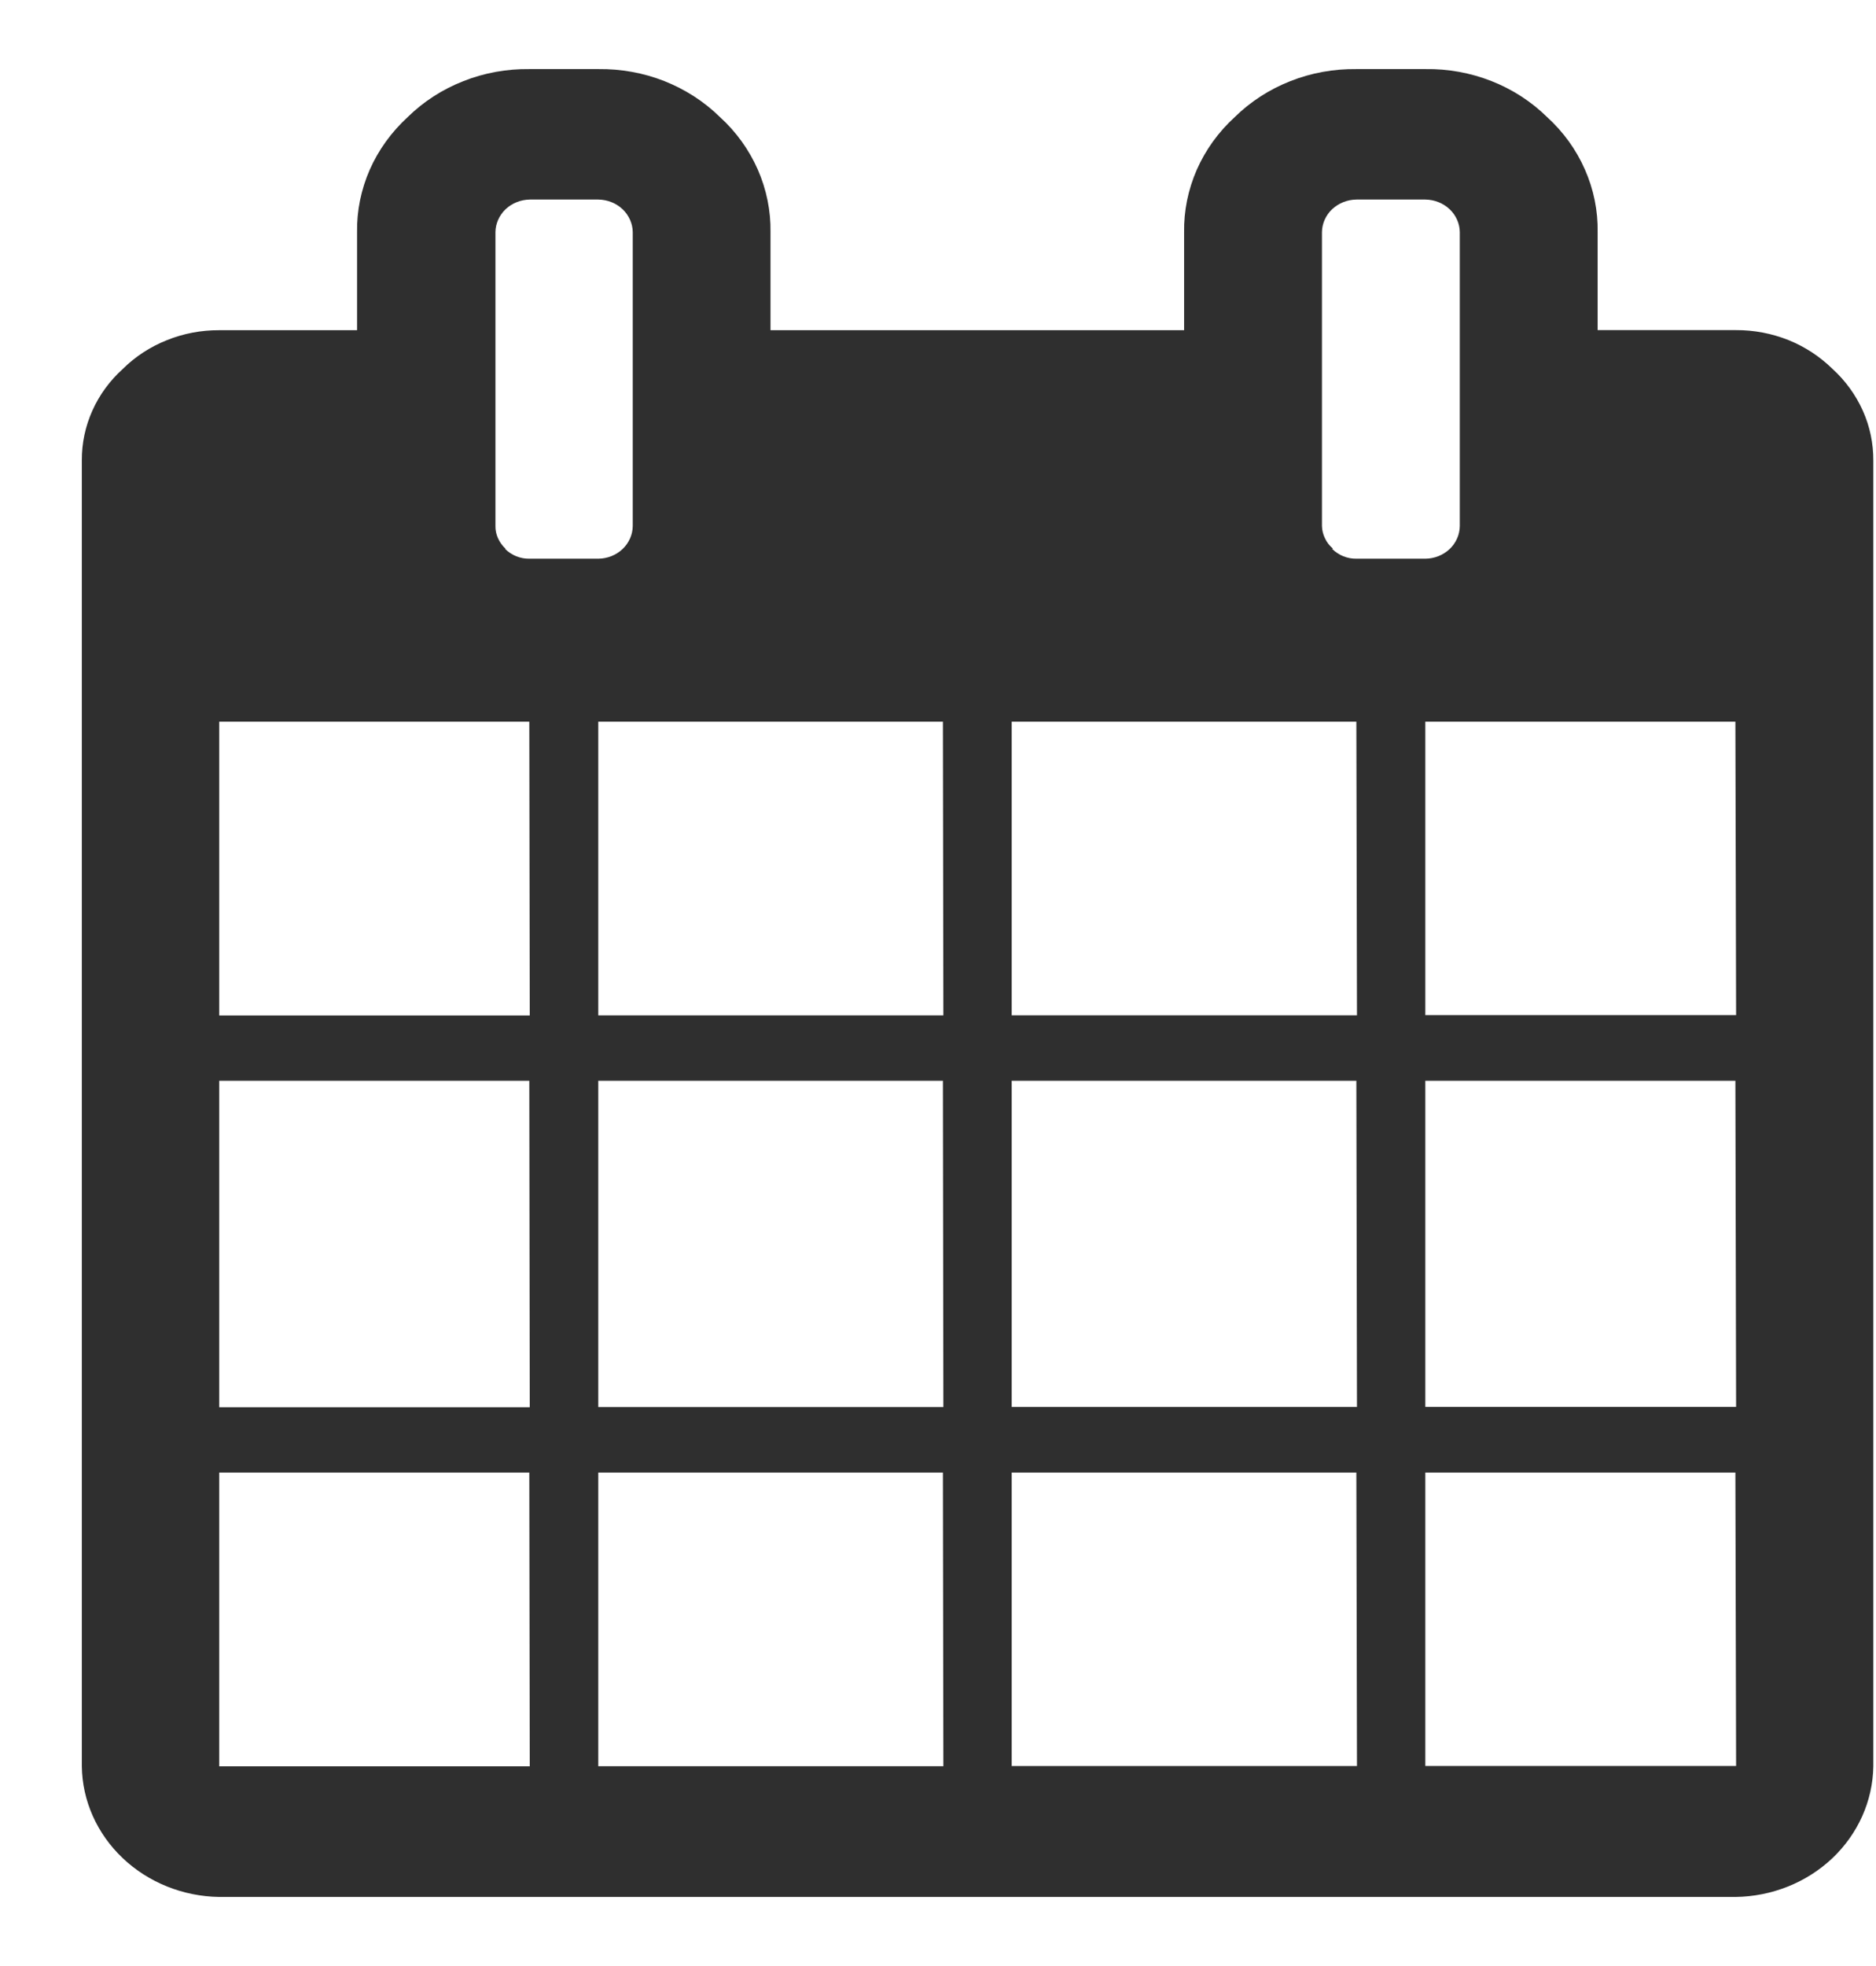 <svg width="21" height="22" viewBox="0 0 21 22" fill="none" xmlns="http://www.w3.org/2000/svg">
<path d="M20.512 4.127C20.372 3.99 20.205 3.88 20.019 3.805C19.833 3.731 19.633 3.693 19.432 3.694H17.884V2.598C17.888 2.358 17.84 2.12 17.742 1.898C17.645 1.676 17.5 1.475 17.317 1.309C17.141 1.136 16.929 0.999 16.695 0.907C16.46 0.815 16.209 0.769 15.955 0.773H15.184C14.93 0.77 14.679 0.815 14.444 0.908C14.21 1 13.998 1.137 13.822 1.31C13.639 1.477 13.495 1.677 13.397 1.899C13.3 2.121 13.251 2.359 13.255 2.6V3.695H8.625V2.598C8.629 2.358 8.58 2.12 8.483 1.898C8.385 1.676 8.241 1.475 8.058 1.309C7.882 1.136 7.67 1 7.436 0.907C7.202 0.815 6.951 0.77 6.697 0.773H5.926C5.673 0.77 5.421 0.815 5.187 0.908C4.952 1 4.74 1.137 4.564 1.31C4.382 1.477 4.237 1.677 4.139 1.899C4.042 2.121 3.993 2.359 3.997 2.6V3.695H2.454C2.252 3.694 2.052 3.732 1.867 3.807C1.681 3.881 1.513 3.991 1.374 4.129C1.228 4.261 1.112 4.42 1.034 4.595C0.955 4.771 0.915 4.96 0.916 5.151V19.765C0.921 20.15 1.085 20.518 1.372 20.791C1.659 21.064 2.047 21.221 2.454 21.227H19.426C19.834 21.222 20.223 21.066 20.511 20.794C20.799 20.521 20.964 20.152 20.97 19.766V5.155C20.971 4.963 20.932 4.773 20.853 4.597C20.774 4.42 20.658 4.26 20.512 4.127ZM5.93 19.765H2.454V16.478H5.925L5.93 19.765ZM5.93 15.747H2.454V12.094H5.925L5.93 15.747ZM5.93 11.363H2.454V8.076H5.925L5.93 11.363ZM5.66 6.141C5.624 6.108 5.595 6.068 5.575 6.024C5.555 5.98 5.545 5.933 5.546 5.885V2.598C5.547 2.502 5.588 2.41 5.66 2.341C5.732 2.273 5.83 2.234 5.932 2.233H6.697C6.799 2.234 6.897 2.273 6.969 2.341C7.041 2.41 7.082 2.502 7.083 2.598V5.886C7.082 5.983 7.041 6.075 6.969 6.144C6.897 6.212 6.799 6.251 6.697 6.252H5.926C5.875 6.253 5.825 6.243 5.778 6.224C5.731 6.205 5.689 6.177 5.654 6.142L5.66 6.141ZM10.56 19.764H6.697V16.478H10.555L10.56 19.764ZM10.56 15.745H6.697V12.094H10.555L10.56 15.745ZM10.56 11.362H6.697V8.076H10.555L10.56 11.362ZM15.19 19.762H11.325V16.478H15.183L15.19 19.762ZM15.19 15.744H11.325V12.094H15.183L15.19 15.744ZM15.19 11.361H11.325V8.076H15.183L15.19 11.361ZM14.92 6.138C14.882 6.106 14.852 6.068 14.832 6.024C14.811 5.981 14.799 5.934 14.798 5.886V2.598C14.799 2.502 14.84 2.409 14.912 2.341C14.985 2.273 15.082 2.234 15.184 2.233H15.955C16.057 2.234 16.155 2.273 16.227 2.341C16.299 2.409 16.34 2.502 16.341 2.598V5.886C16.34 5.983 16.299 6.076 16.227 6.144C16.155 6.212 16.057 6.251 15.955 6.252H15.184C15.133 6.253 15.083 6.243 15.036 6.224C14.989 6.205 14.947 6.177 14.912 6.142L14.92 6.138ZM19.434 19.761H15.955V16.478H19.426L19.434 19.761ZM19.434 15.743H15.955V12.094H19.426L19.434 15.743ZM19.434 11.359H15.955V8.076H19.426L19.434 11.359Z" fill="#2F2F2F"/>
</svg>

